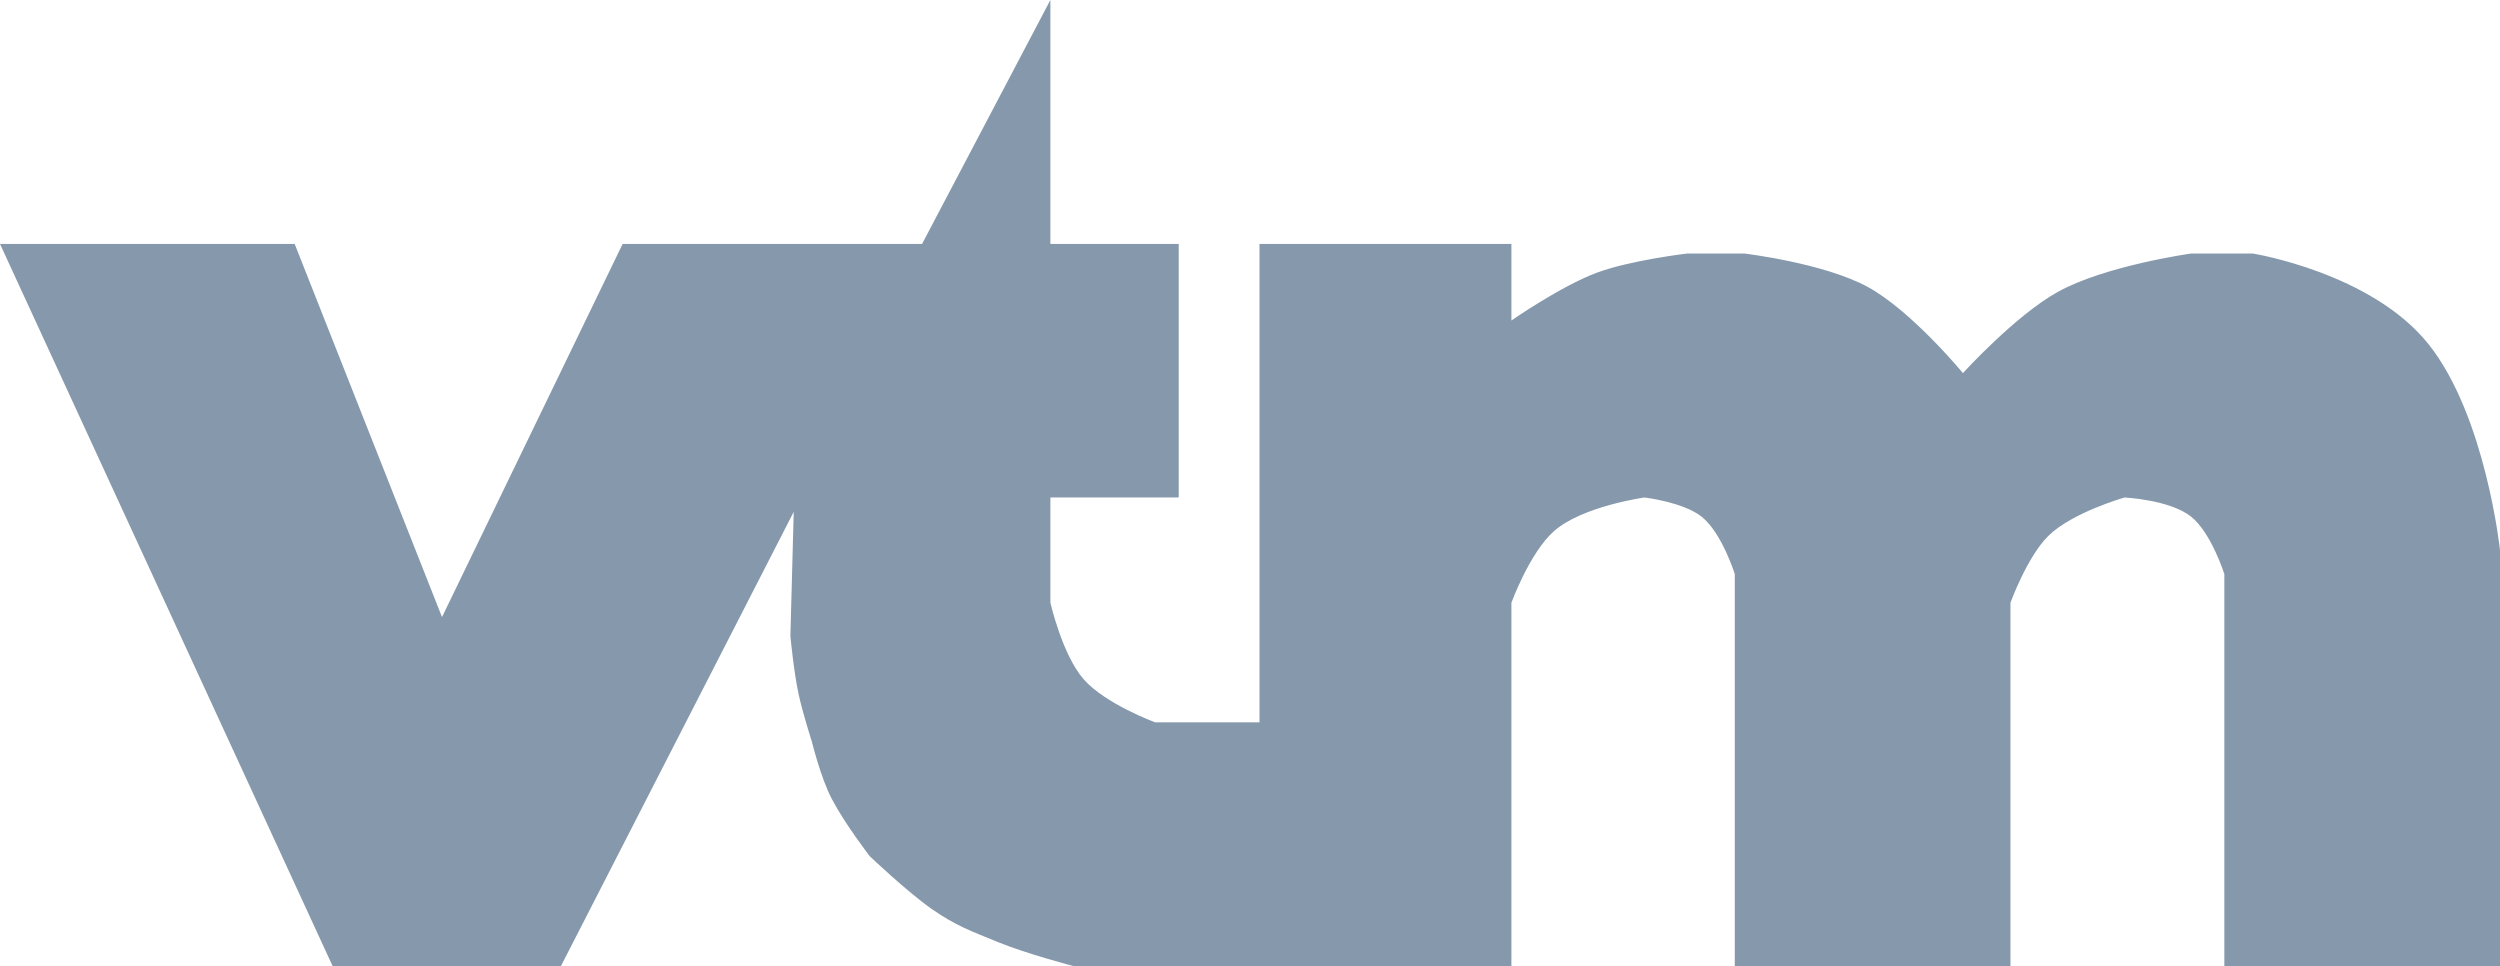 <svg width="163" height="63" viewBox="0 0 163 63" fill="none" xmlns="http://www.w3.org/2000/svg">
<path d="M21.692 63L0 15.906H19.213L28.819 40.233L40.595 15.906H60.118L68.485 0V15.906H76.852V32.436H68.485V39.297C68.485 39.297 69.259 42.69 70.654 44.287C72.052 45.887 75.302 47.094 75.302 47.094H82.12V15.906H98.544V20.896C98.544 20.896 101.783 18.644 104.122 17.777C106.327 16.96 110.009 16.53 110.009 16.53H113.728C113.728 16.53 118.922 17.146 121.785 18.713C124.646 20.278 127.983 24.327 127.983 24.327C127.983 24.327 131.397 20.565 134.181 19.025C137.269 17.316 142.857 16.53 142.857 16.53H146.886C146.886 16.53 154.633 17.777 158.352 22.455C162.07 27.134 163 35.866 163 35.866V63H145.027V37.426C145.027 37.426 144.175 34.734 142.857 33.683C141.476 32.582 138.519 32.436 138.519 32.436C138.519 32.436 135.11 33.409 133.561 34.931C132.164 36.303 131.082 39.297 131.082 39.297V63H113.108V37.426C113.108 37.426 112.263 34.727 110.939 33.683C109.734 32.733 107.221 32.436 107.221 32.436C107.221 32.436 103.179 32.998 101.333 34.619C99.737 36.02 98.544 39.297 98.544 39.297V63H70.034C70.034 63 66.957 62.197 65.076 61.428C63.323 60.711 62.29 60.346 60.738 59.257C59.149 58.145 56.709 55.827 56.709 55.827C56.709 55.827 55.09 53.726 54.23 52.084C53.512 50.715 52.93 48.342 52.93 48.342C52.93 48.342 52.325 46.459 52.061 45.223C51.752 43.78 51.534 41.48 51.534 41.48L51.751 33.371L36.566 63H21.692Z" fill="#8598AC"/>
</svg>
